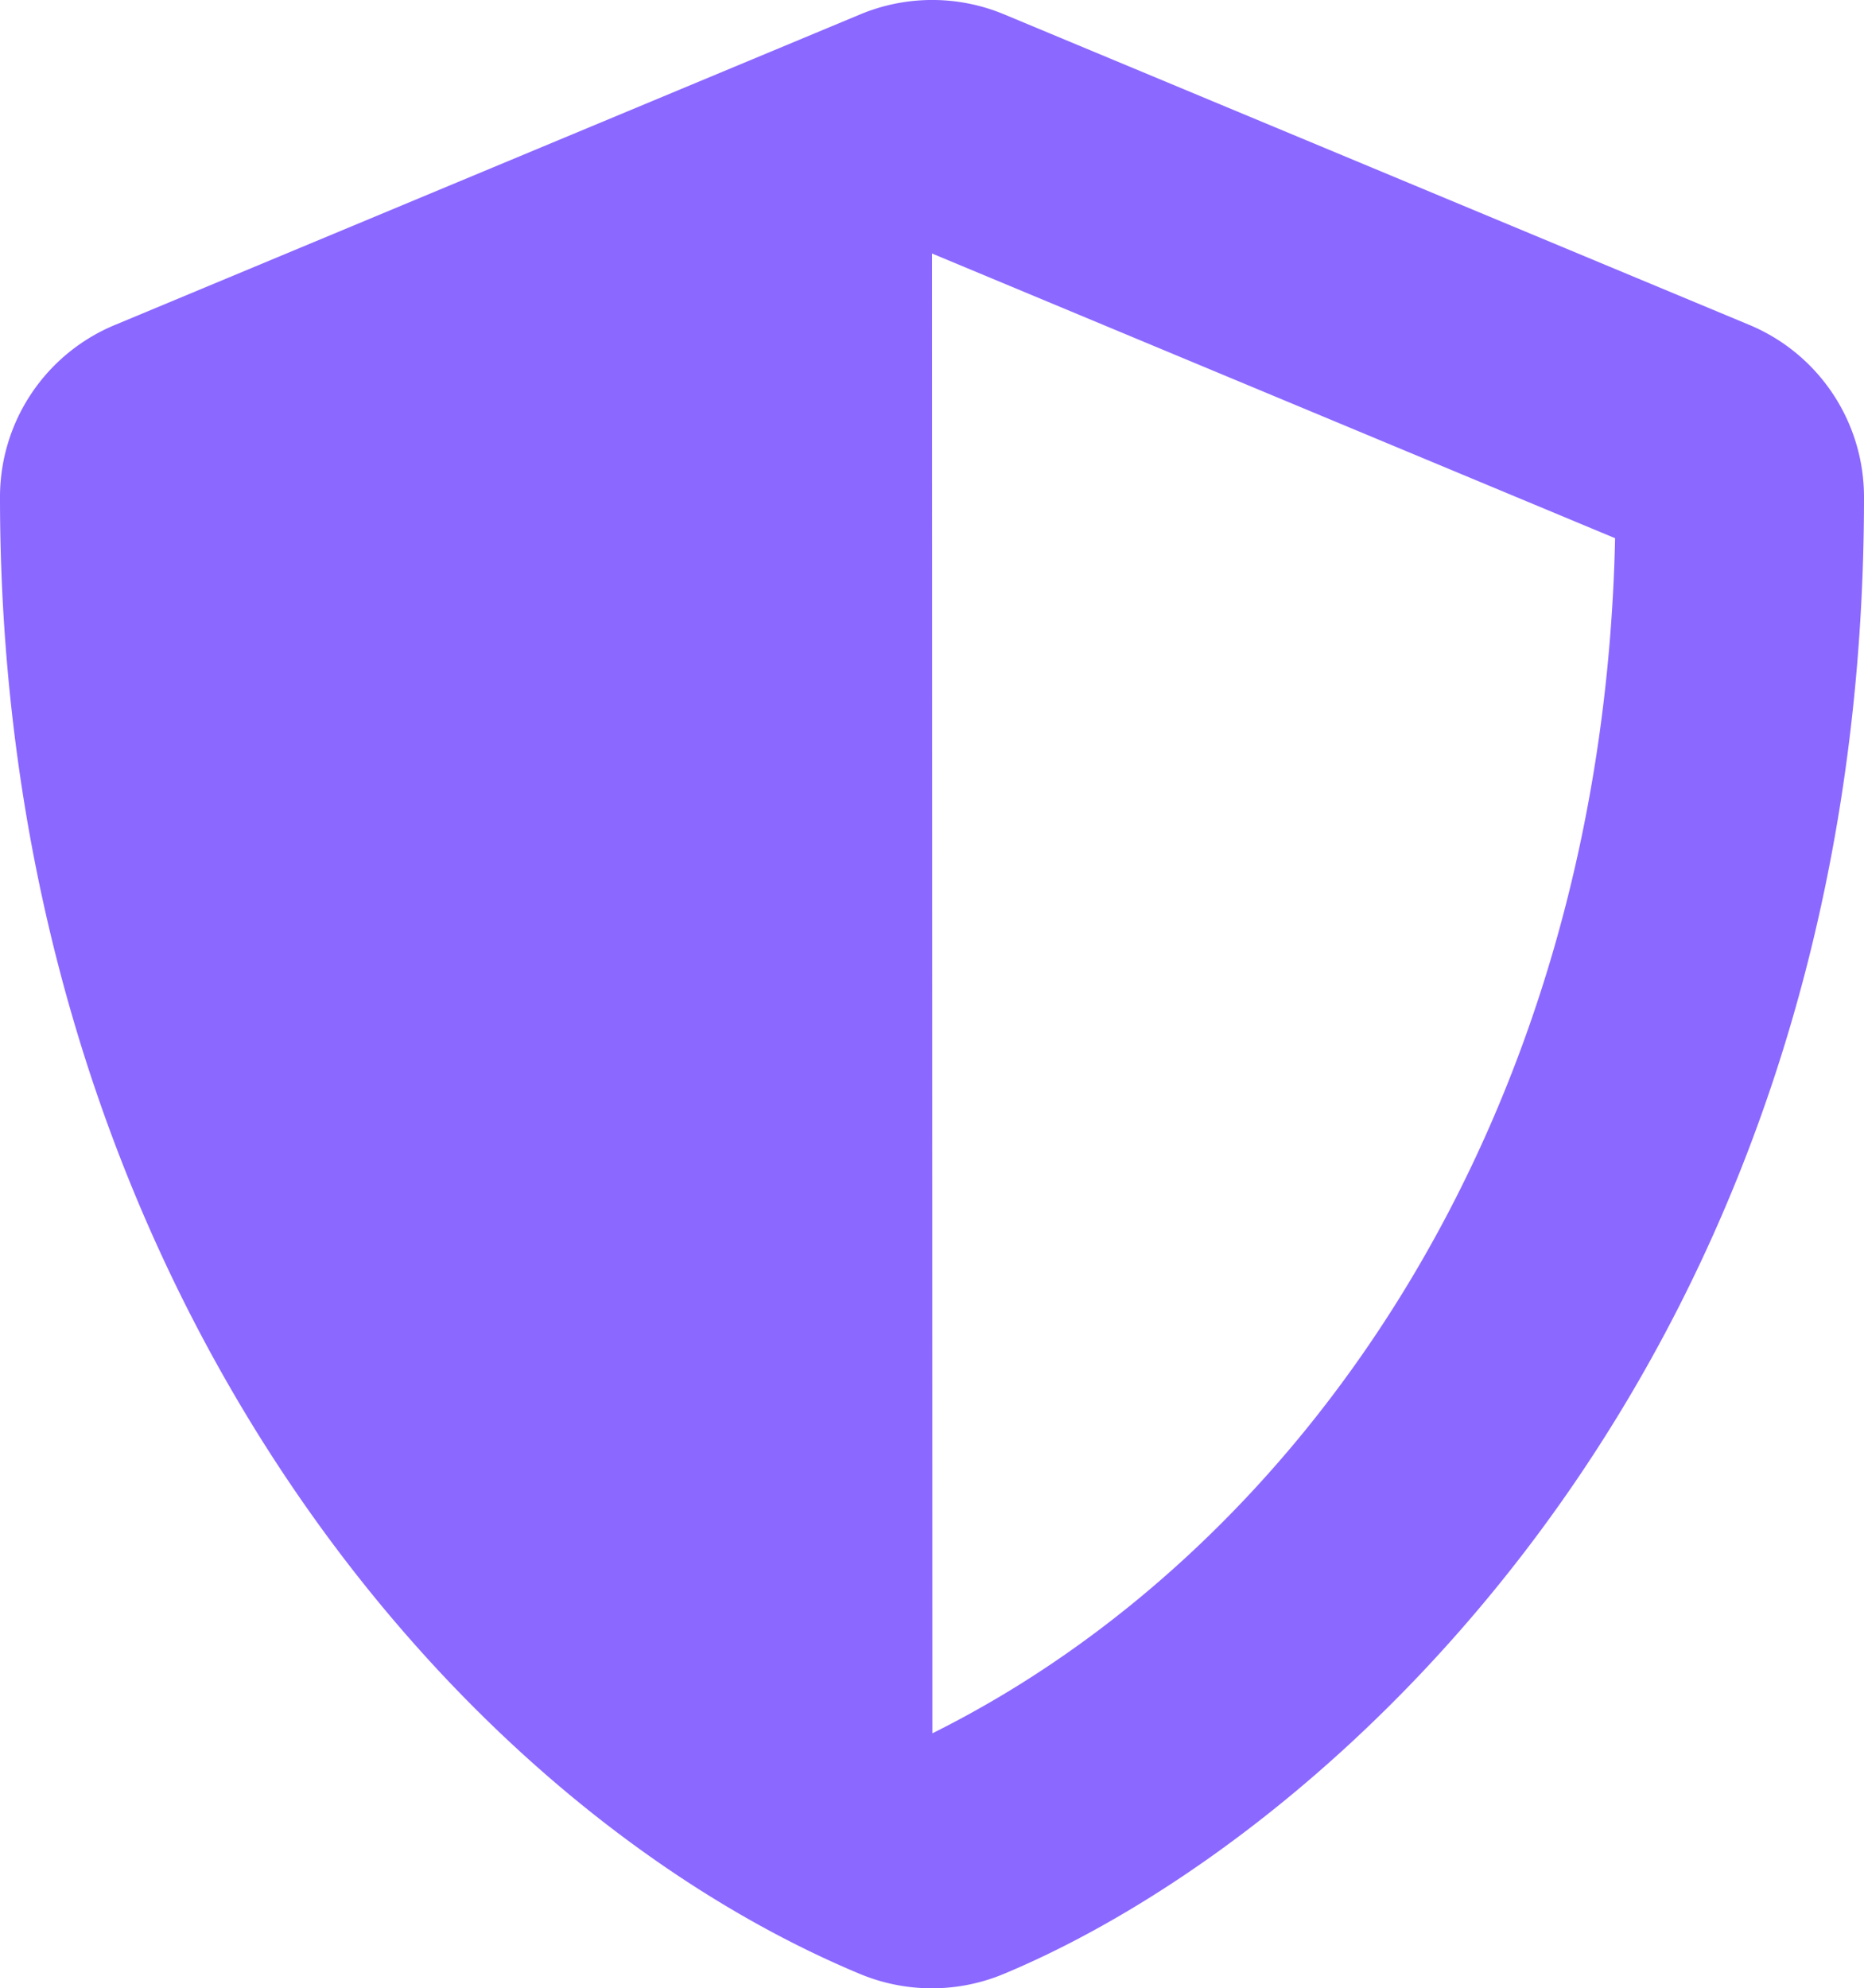 <svg xmlns="http://www.w3.org/2000/svg" width="56.255" height="60" viewBox="0 0 56.255 60">
  <path id="Icon_awesome-shield-alt" data-name="Icon awesome-shield-alt" d="M53.923,9.808,31.421.432a5.643,5.643,0,0,0-4.325,0L4.594,9.808A5.619,5.619,0,0,0,1.125,15c0,23.264,13.419,39.344,25.96,44.571a5.643,5.643,0,0,0,4.325,0C41.453,55.387,57.38,40.936,57.38,15A5.627,5.627,0,0,0,53.923,9.808ZM29.264,52.3,29.253,7.652l20.615,8.591c-.387,17.744-9.622,30.6-20.6,36.062Z" transform="translate(-1.125 -0.002)" fill="#8b68ff"/>
</svg>
